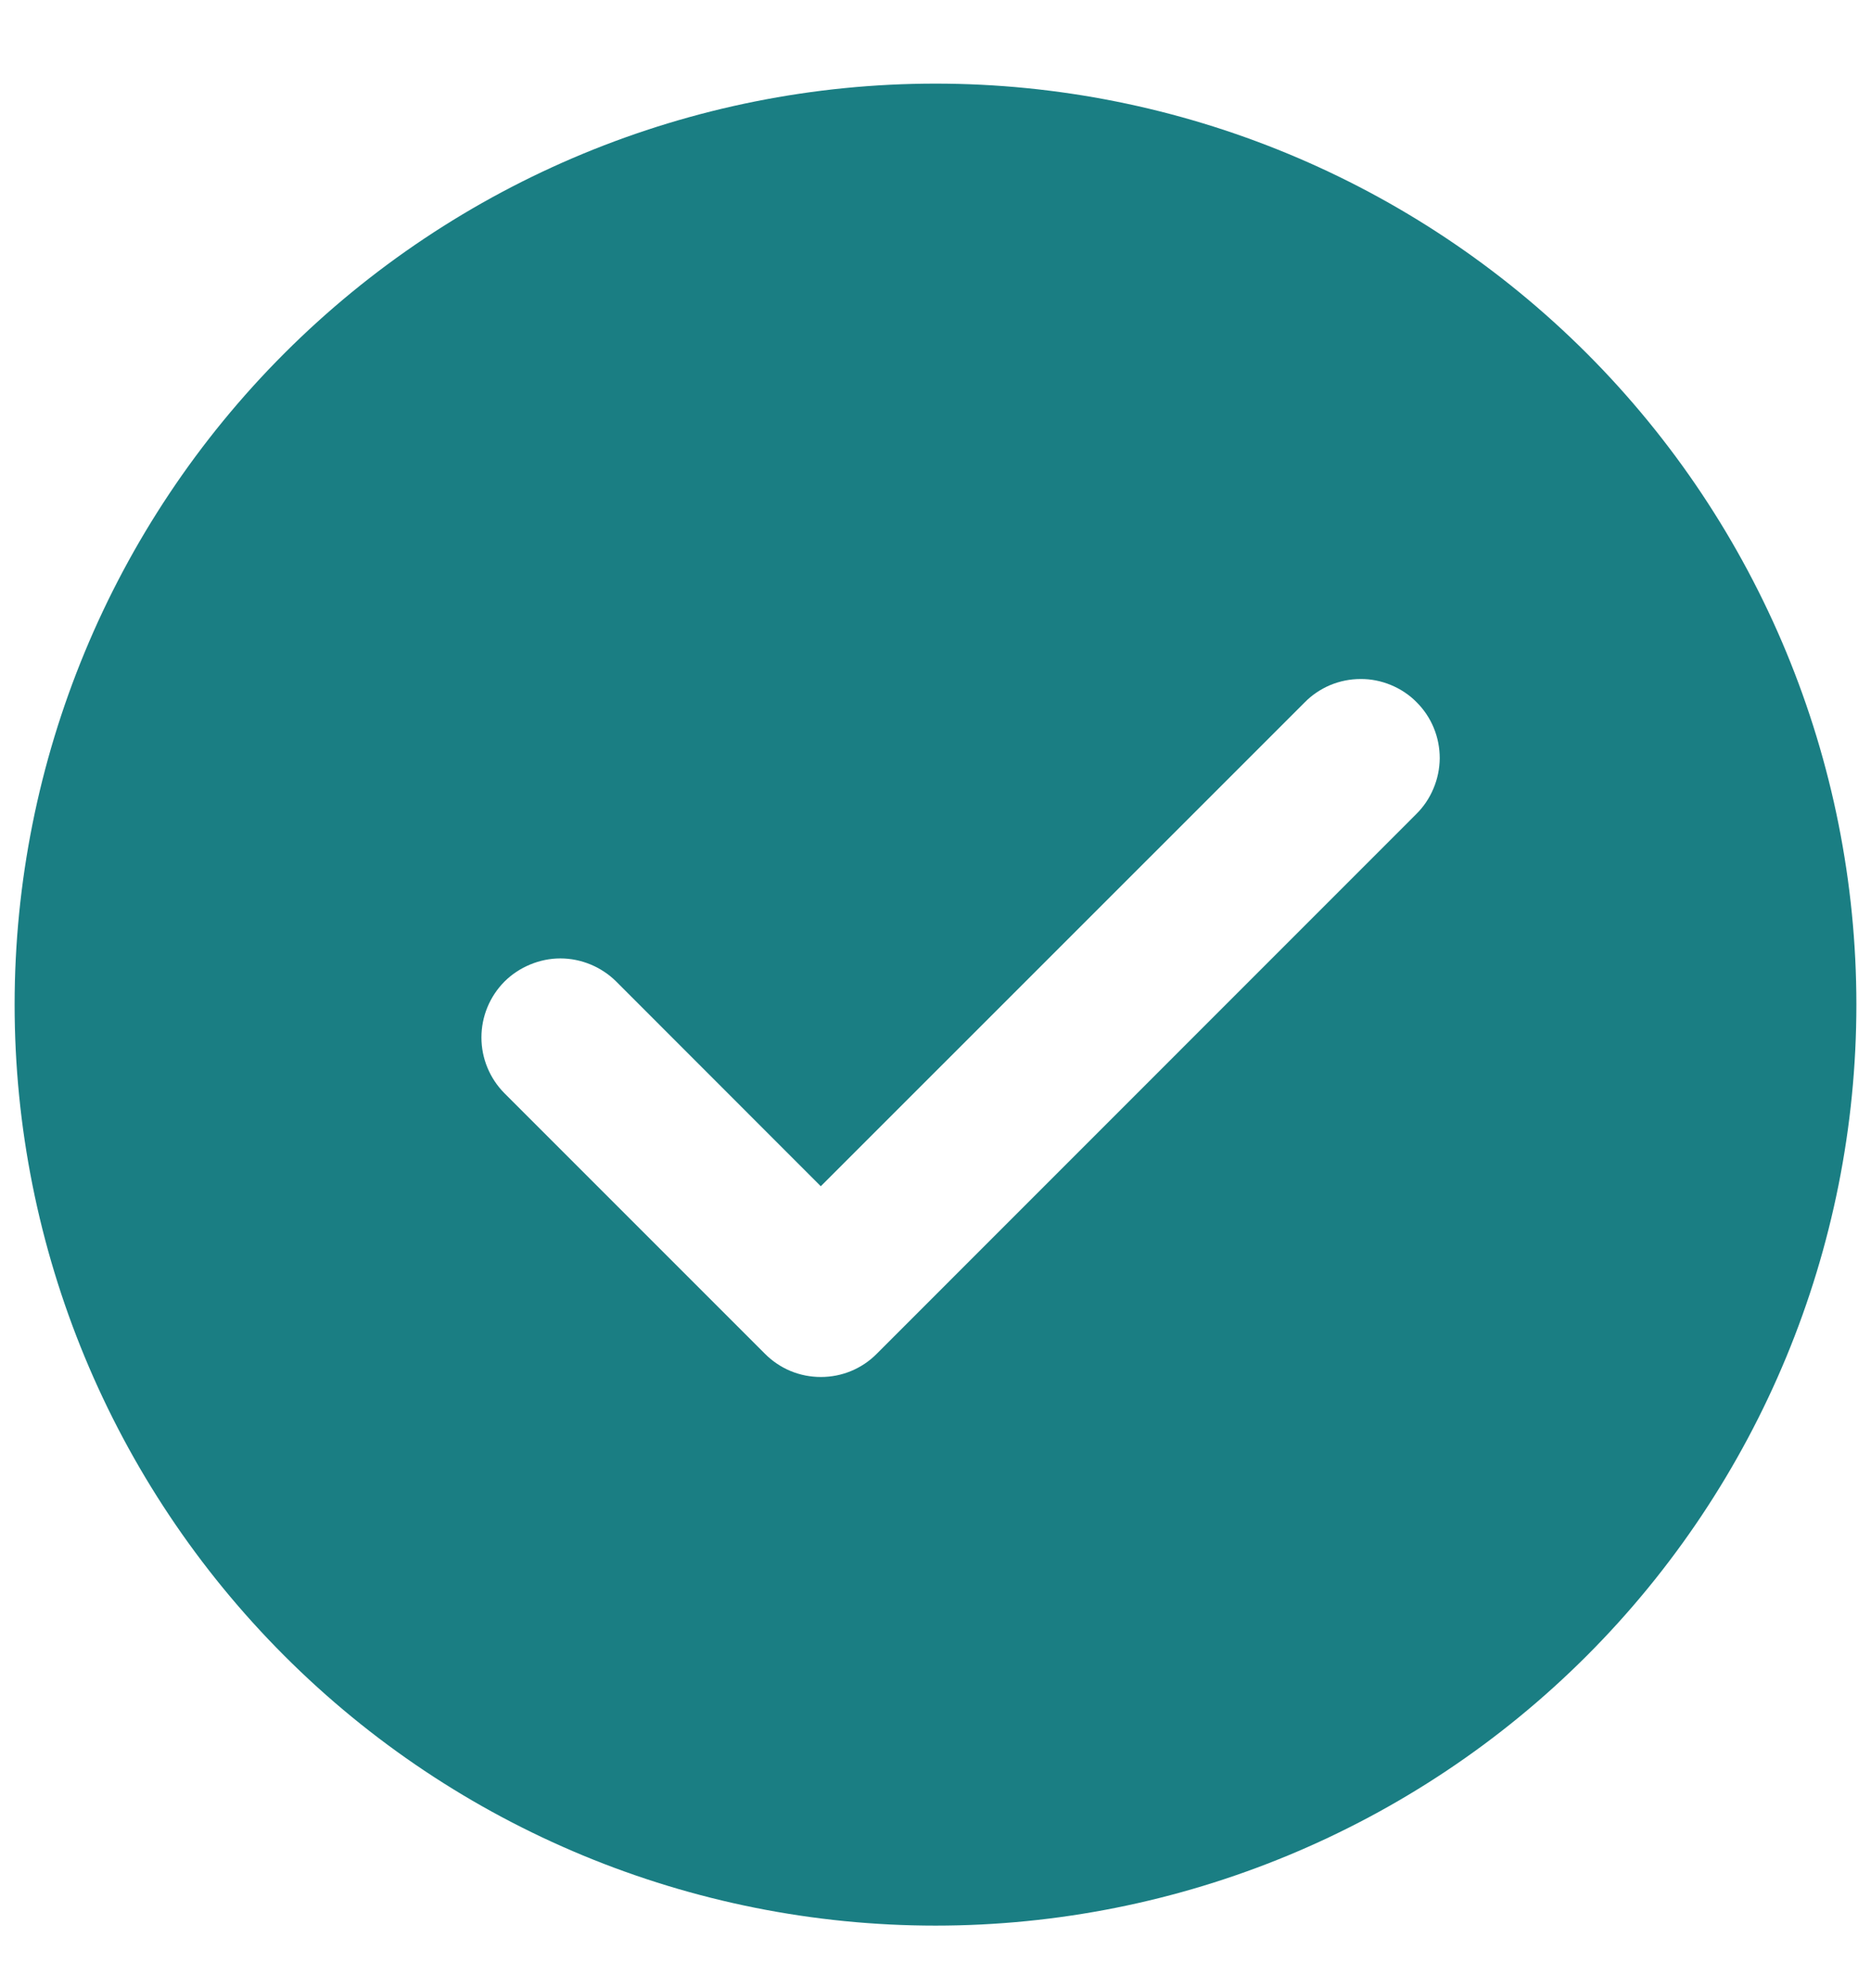 <svg width="16" height="17" viewBox="0 0 16 17" fill="none" xmlns="http://www.w3.org/2000/svg">
<path d="M8 0.715C10.089 0.715 12.092 1.545 13.569 3.021C15.045 4.498 15.875 6.501 15.875 8.59C15.875 10.678 15.045 12.681 13.569 14.158C12.092 15.635 10.089 16.465 8 16.465C5.911 16.465 3.908 15.635 2.432 14.158C0.955 12.681 0.125 10.678 0.125 8.59C0.125 6.501 0.955 4.498 2.432 3.021C3.908 1.545 5.911 0.715 8 0.715ZM7.019 10.143L5.27 8.393C5.207 8.33 5.132 8.281 5.051 8.247C4.969 8.213 4.881 8.195 4.792 8.195C4.703 8.195 4.616 8.213 4.534 8.247C4.452 8.281 4.377 8.33 4.314 8.393C4.188 8.52 4.117 8.691 4.117 8.871C4.117 9.05 4.188 9.221 4.314 9.348L6.542 11.576C6.605 11.639 6.679 11.689 6.761 11.723C6.843 11.757 6.931 11.774 7.02 11.774C7.108 11.774 7.196 11.757 7.278 11.723C7.36 11.689 7.435 11.639 7.497 11.576L12.11 6.962C12.173 6.9 12.224 6.825 12.258 6.743C12.293 6.661 12.311 6.573 12.312 6.484C12.312 6.395 12.295 6.306 12.261 6.224C12.227 6.141 12.177 6.067 12.114 6.004C12.051 5.94 11.976 5.891 11.894 5.857C11.812 5.823 11.723 5.805 11.634 5.806C11.545 5.806 11.457 5.824 11.375 5.858C11.293 5.893 11.218 5.943 11.156 6.007L7.019 10.143Z" fill="#1A7E83"/>
</svg>
